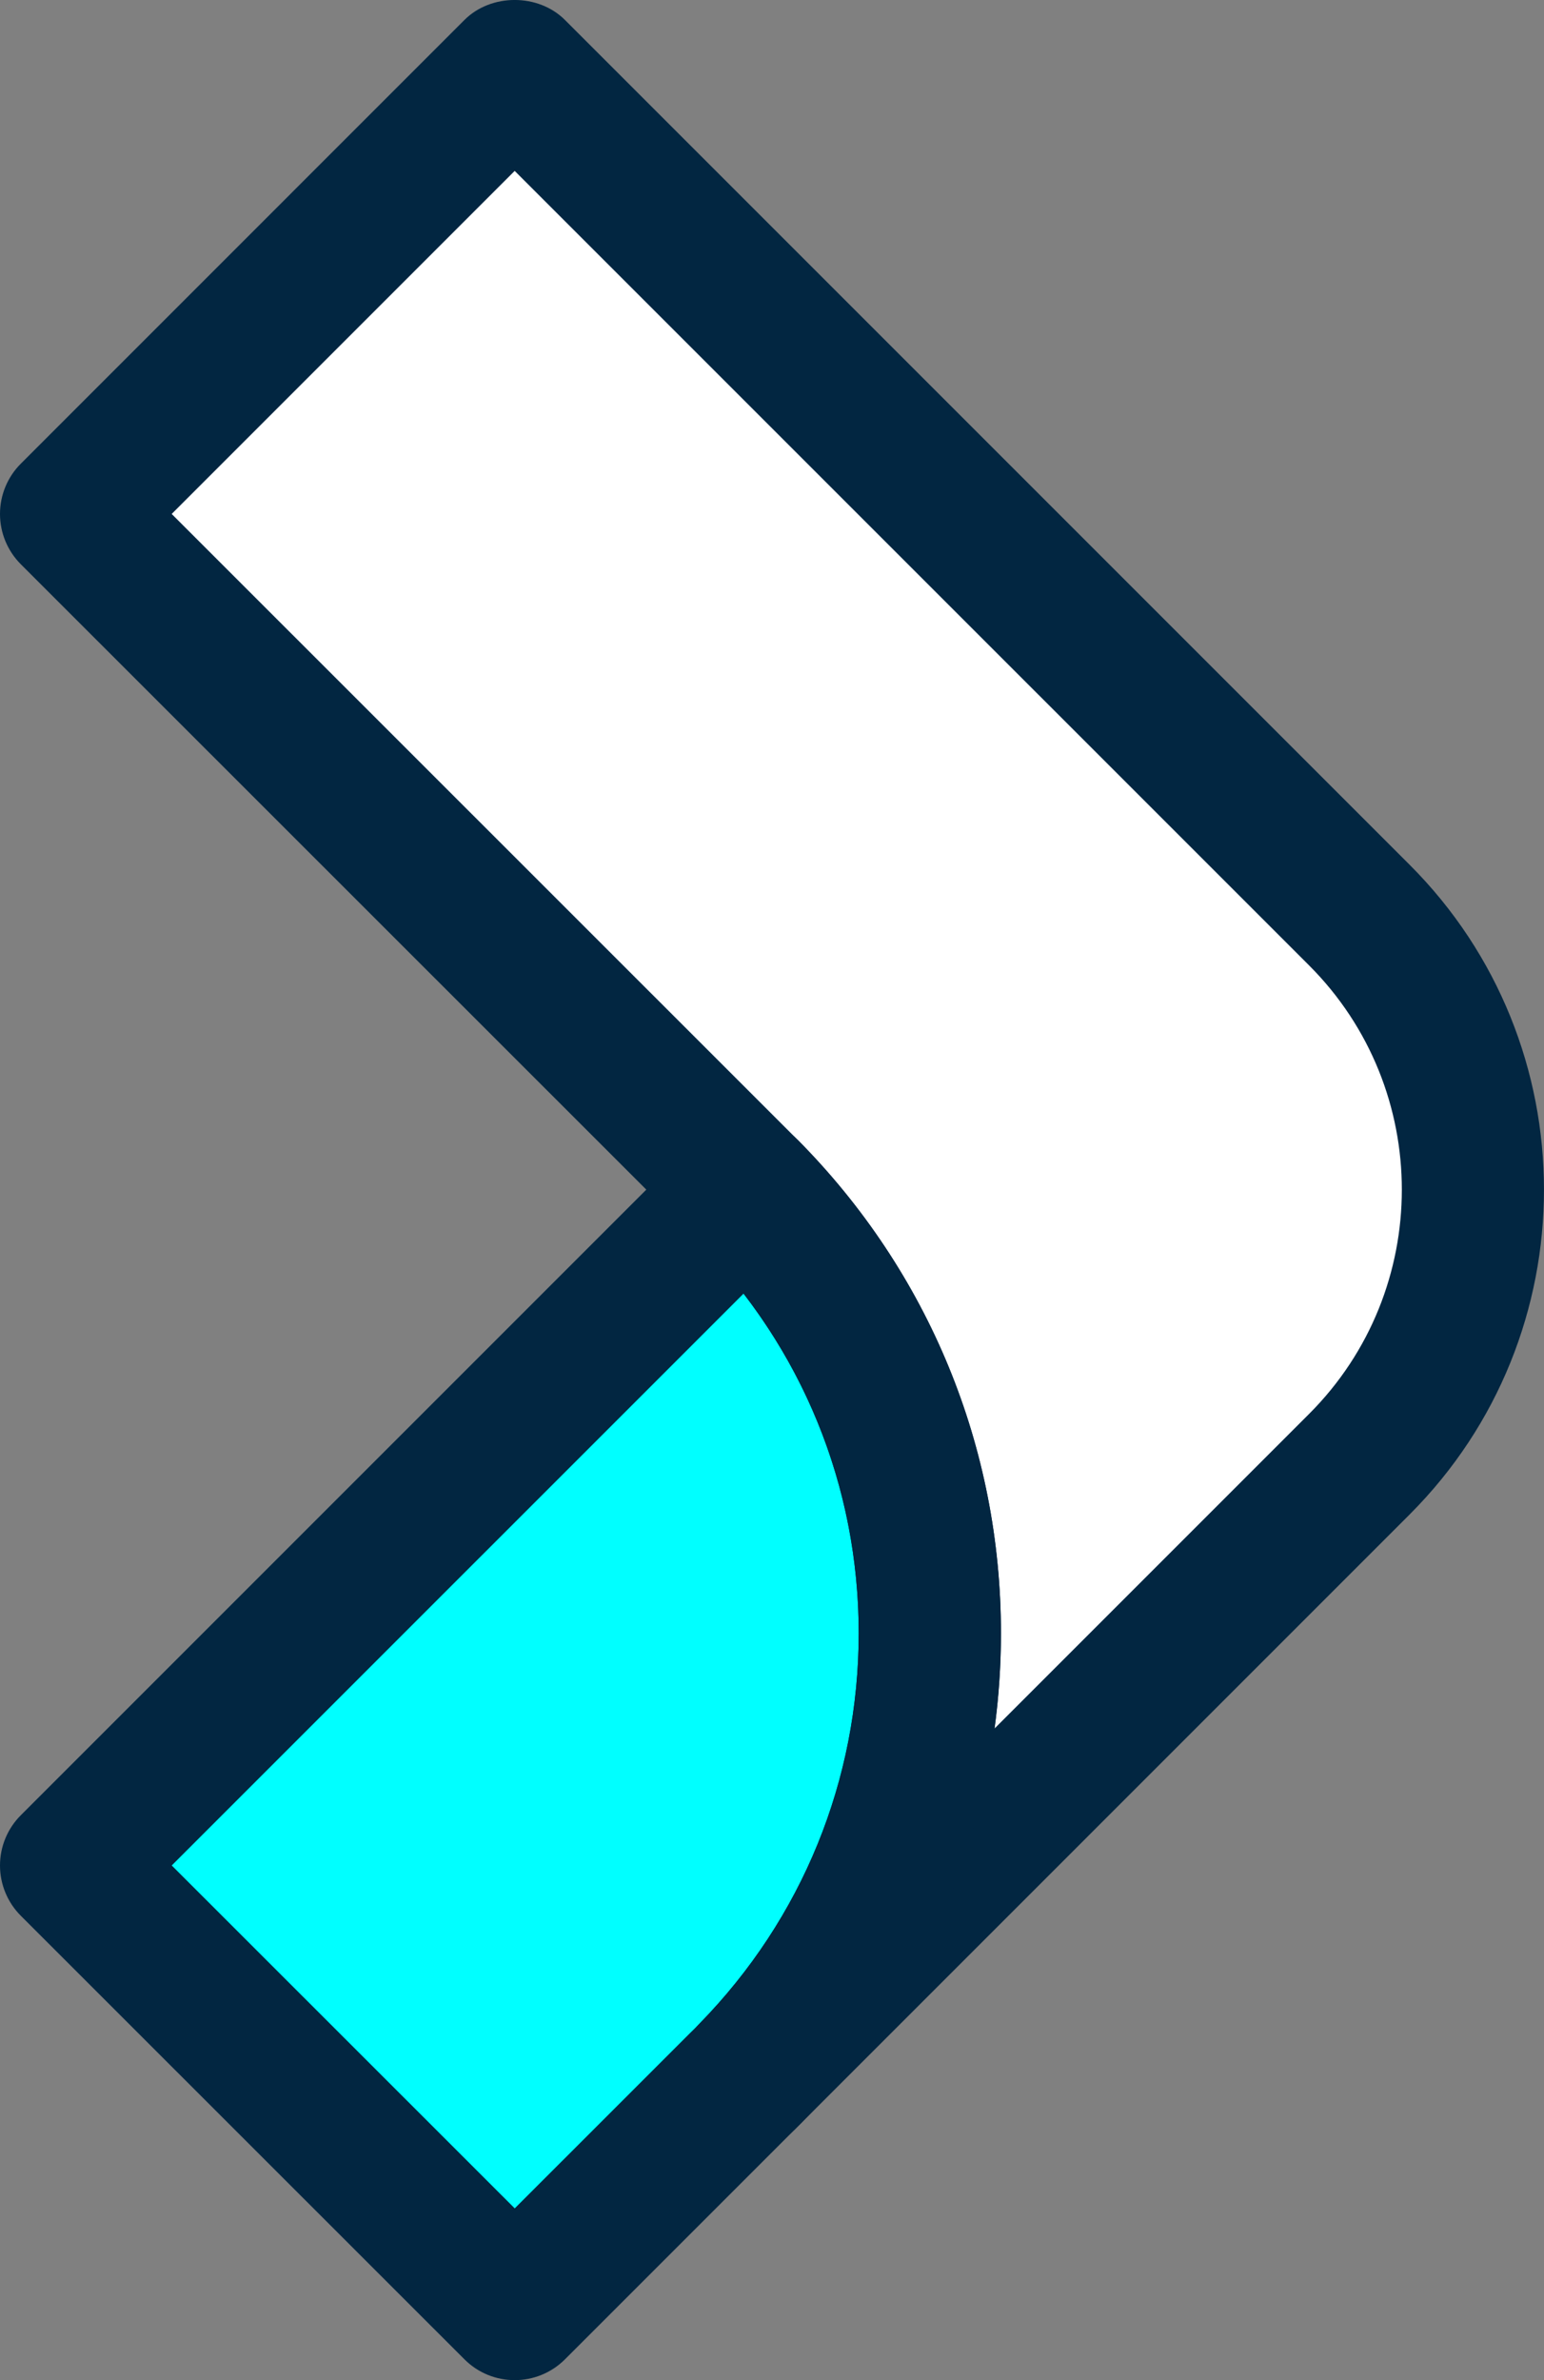 <?xml version="1.0" encoding="UTF-8" standalone="no"?><svg xmlns="http://www.w3.org/2000/svg" fill="#000000" height="66.918" viewBox="0 0 43.417 66.918" width="43.417"><rect x="0" y="0" width="43.417" height="66.918" fill="#808080" stroke="none"/><g><path d="M25.909 53.872L39.419 39.705 41.743 31.449 35.409 21.872 13.972 2.539 2.034 14.539 21.708 33.997 25.159 41.247 24.993 47.039z" fill="#ffffff"/><g><path d="M15.034,63.747c0,0,9.625-8.001,9.625-8.813 c0-0.812,1.25-12.187,1.25-12.187l-4.875-8.75l-19,17.875L15.034,63.747z" fill="#00ffff"/><g><g><path d="M21.109,60.283c-0.508,0-1.017-0.192-1.406-0.578 c-0.782-0.773-0.793-2.034-0.024-2.82c2.88-2.947,4.467-6.841,4.467-10.966 c0-4.136-1.593-8.034-4.488-10.986c-0.059-0.053-0.115-0.11-0.168-0.171L0.586,15.865 C0.211,15.489,0,14.981,0,14.45c0-0.53,0.21-1.039,0.586-1.414L13.059,0.562 c0.75-0.75,2.078-0.75,2.828,0l23.753,23.753c5.035,5.035,5.035,13.228,0,18.263l0,0 L22.523,59.697C22.133,60.087,21.621,60.283,21.109,60.283z M22.396,32.015 c0.016,0.014,0.03,0.029,0.045,0.044c3.679,3.713,5.705,8.636,5.705,13.86 c0,0.903-0.061,1.798-0.18,2.679l8.847-8.847c3.475-3.476,3.475-9.131,0-12.607 L14.473,4.805l-9.645,9.645l17.487,17.483C22.341,31.959,22.369,31.986,22.396,32.015z" fill="#022641"/></g><g><path d="M14.473,66.918c-0.512,0-1.024-0.195-1.414-0.586 L0.586,53.863C0.211,53.488,0,52.979,0,52.449c0-0.53,0.21-1.039,0.586-1.414 l18.999-18.999c0.595-0.597,1.501-0.755,2.266-0.396 c0.141,0.066,0.279,0.153,0.404,0.252c0.065,0.051,0.127,0.107,0.187,0.166 c3.679,3.713,5.705,8.636,5.705,13.86c0,5.176-1.991,10.063-5.606,13.762 c-0.106,0.11-0.228,0.233-0.351,0.35l-6.301,6.301 C15.497,66.723,14.985,66.918,14.473,66.918z M4.829,52.448l9.645,9.641l4.922-4.921 c0.115-0.111,0.195-0.191,0.272-0.271c2.892-2.958,4.479-6.853,4.479-10.978 c0-3.495-1.138-6.821-3.238-9.549L4.829,52.448z" fill="#022641"/></g></g></g></g></svg>